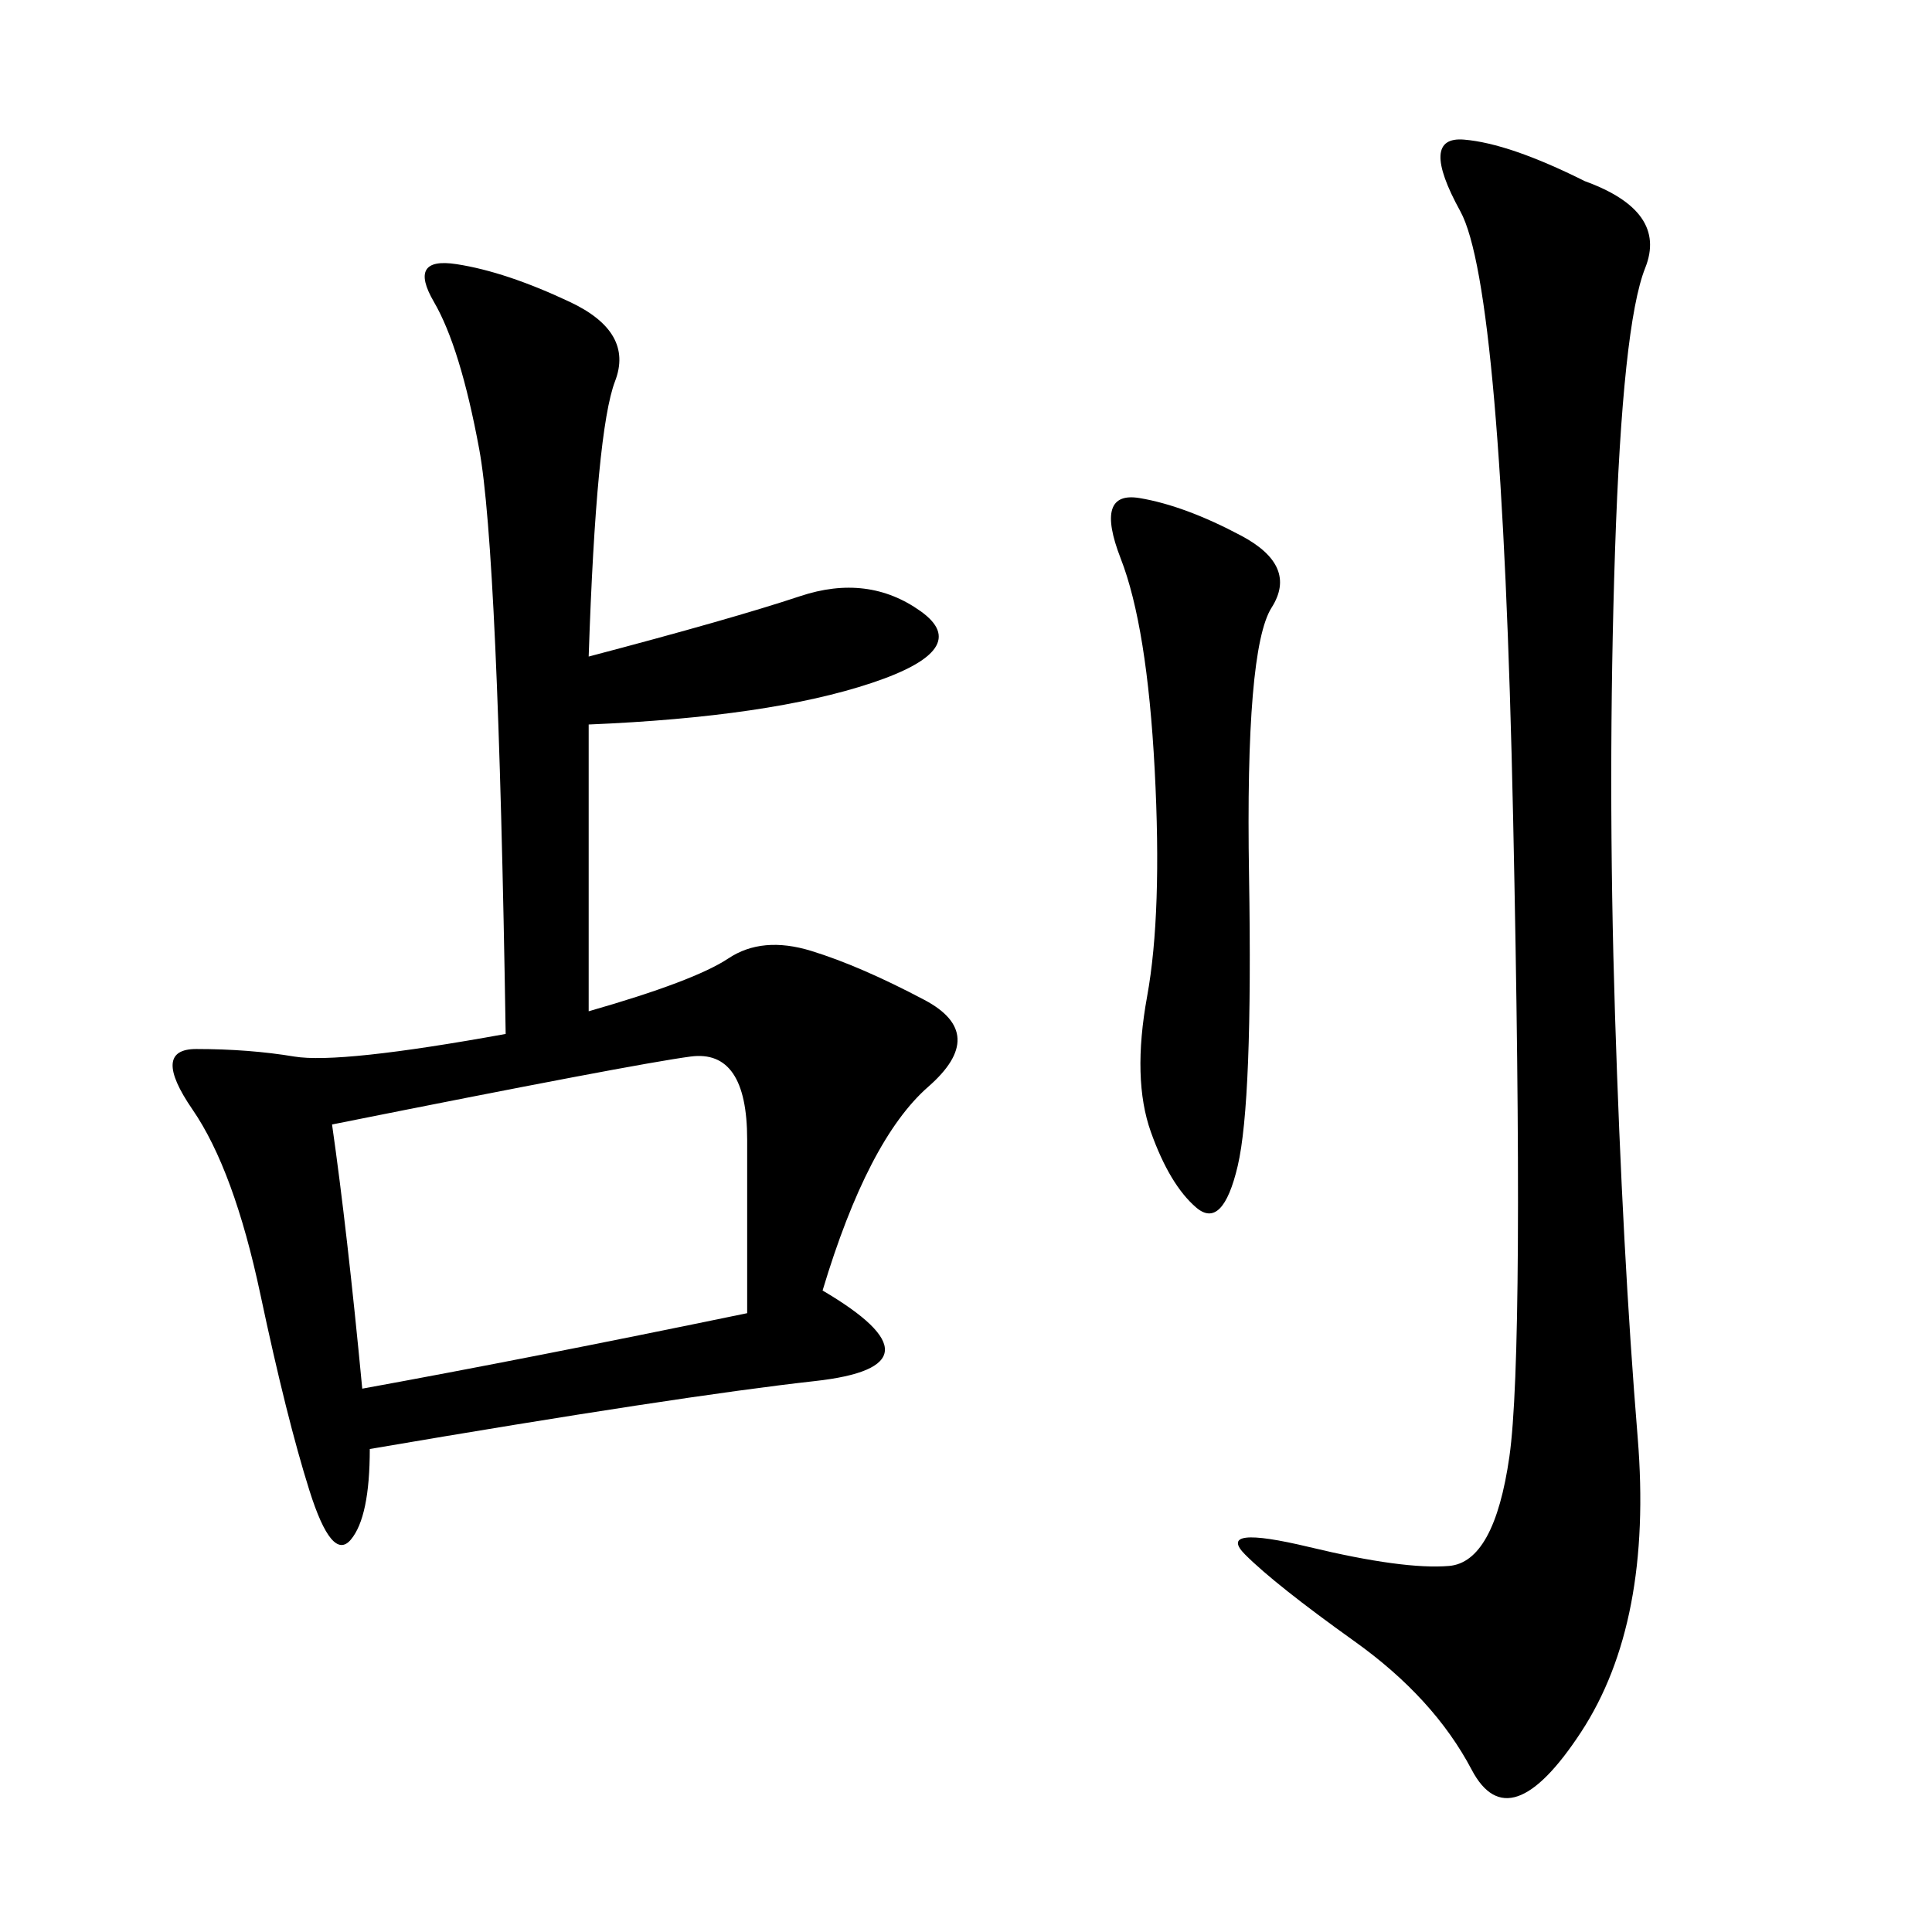 <svg xmlns="http://www.w3.org/2000/svg" xmlns:xlink="http://www.w3.org/1999/xlink" width="300" height="300"><path d="M91.41 101.95Q113.67 96.09 124.22 92.58Q134.77 89.06 142.97 94.92Q151.17 100.78 135.35 106.05Q119.53 111.33 91.41 112.50L91.41 112.50L91.41 157.03Q107.81 152.34 113.09 148.83Q118.36 145.31 125.98 147.66Q133.59 150 143.55 155.27Q153.52 160.55 144.14 168.75Q134.77 176.95 127.73 200.39L127.73 200.39Q147.66 212.11 126.56 214.45Q105.47 216.80 57.42 225L57.42 225Q57.42 235.55 54.49 239.06Q51.56 242.58 48.05 231.45Q44.53 220.31 40.43 200.98Q36.33 181.64 29.88 172.27Q23.44 162.89 30.47 162.89L30.47 162.89Q38.67 162.89 45.70 164.06Q52.73 165.23 78.52 160.55L78.52 160.55Q77.34 85.55 74.41 69.73Q71.48 53.91 67.38 46.88Q63.28 39.84 70.90 41.02Q78.52 42.19 88.48 46.88Q98.44 51.56 95.51 59.18Q92.58 66.80 91.41 101.95L91.41 101.95ZM246.09 28.13Q258.98 32.81 255.47 41.60Q251.95 50.39 250.78 85.55Q249.61 120.70 250.78 157.62Q251.95 194.53 254.30 223.24Q256.64 251.95 245.51 268.95Q234.38 285.94 228.52 274.80Q222.66 263.67 210.35 254.88Q198.05 246.09 193.36 241.41Q188.67 236.72 203.32 240.23Q217.97 243.75 225 243.16Q232.03 242.58 234.38 226.17Q236.72 209.77 234.96 127.15Q233.20 44.53 226.76 32.81Q220.31 21.09 227.34 21.68Q234.38 22.27 246.09 28.13L246.09 28.13ZM51.56 174.61Q53.91 191.02 56.25 215.63L56.25 215.63Q82.03 210.94 116.02 203.91L116.02 203.91L116.02 176.95Q116.02 162.89 107.23 164.06Q98.44 165.23 51.56 174.61L51.56 174.61ZM176.95 77.34Q183.98 78.52 192.77 83.20Q201.56 87.89 197.46 94.34Q193.36 100.78 193.95 135.94Q194.53 171.09 192.19 181.05Q189.84 191.02 185.74 187.50Q181.64 183.98 178.71 175.78Q175.78 167.58 178.13 154.69Q180.47 141.80 179.30 119.53Q178.13 97.27 174.02 86.72Q169.92 76.17 176.95 77.34L176.95 77.34Z"/></svg>
